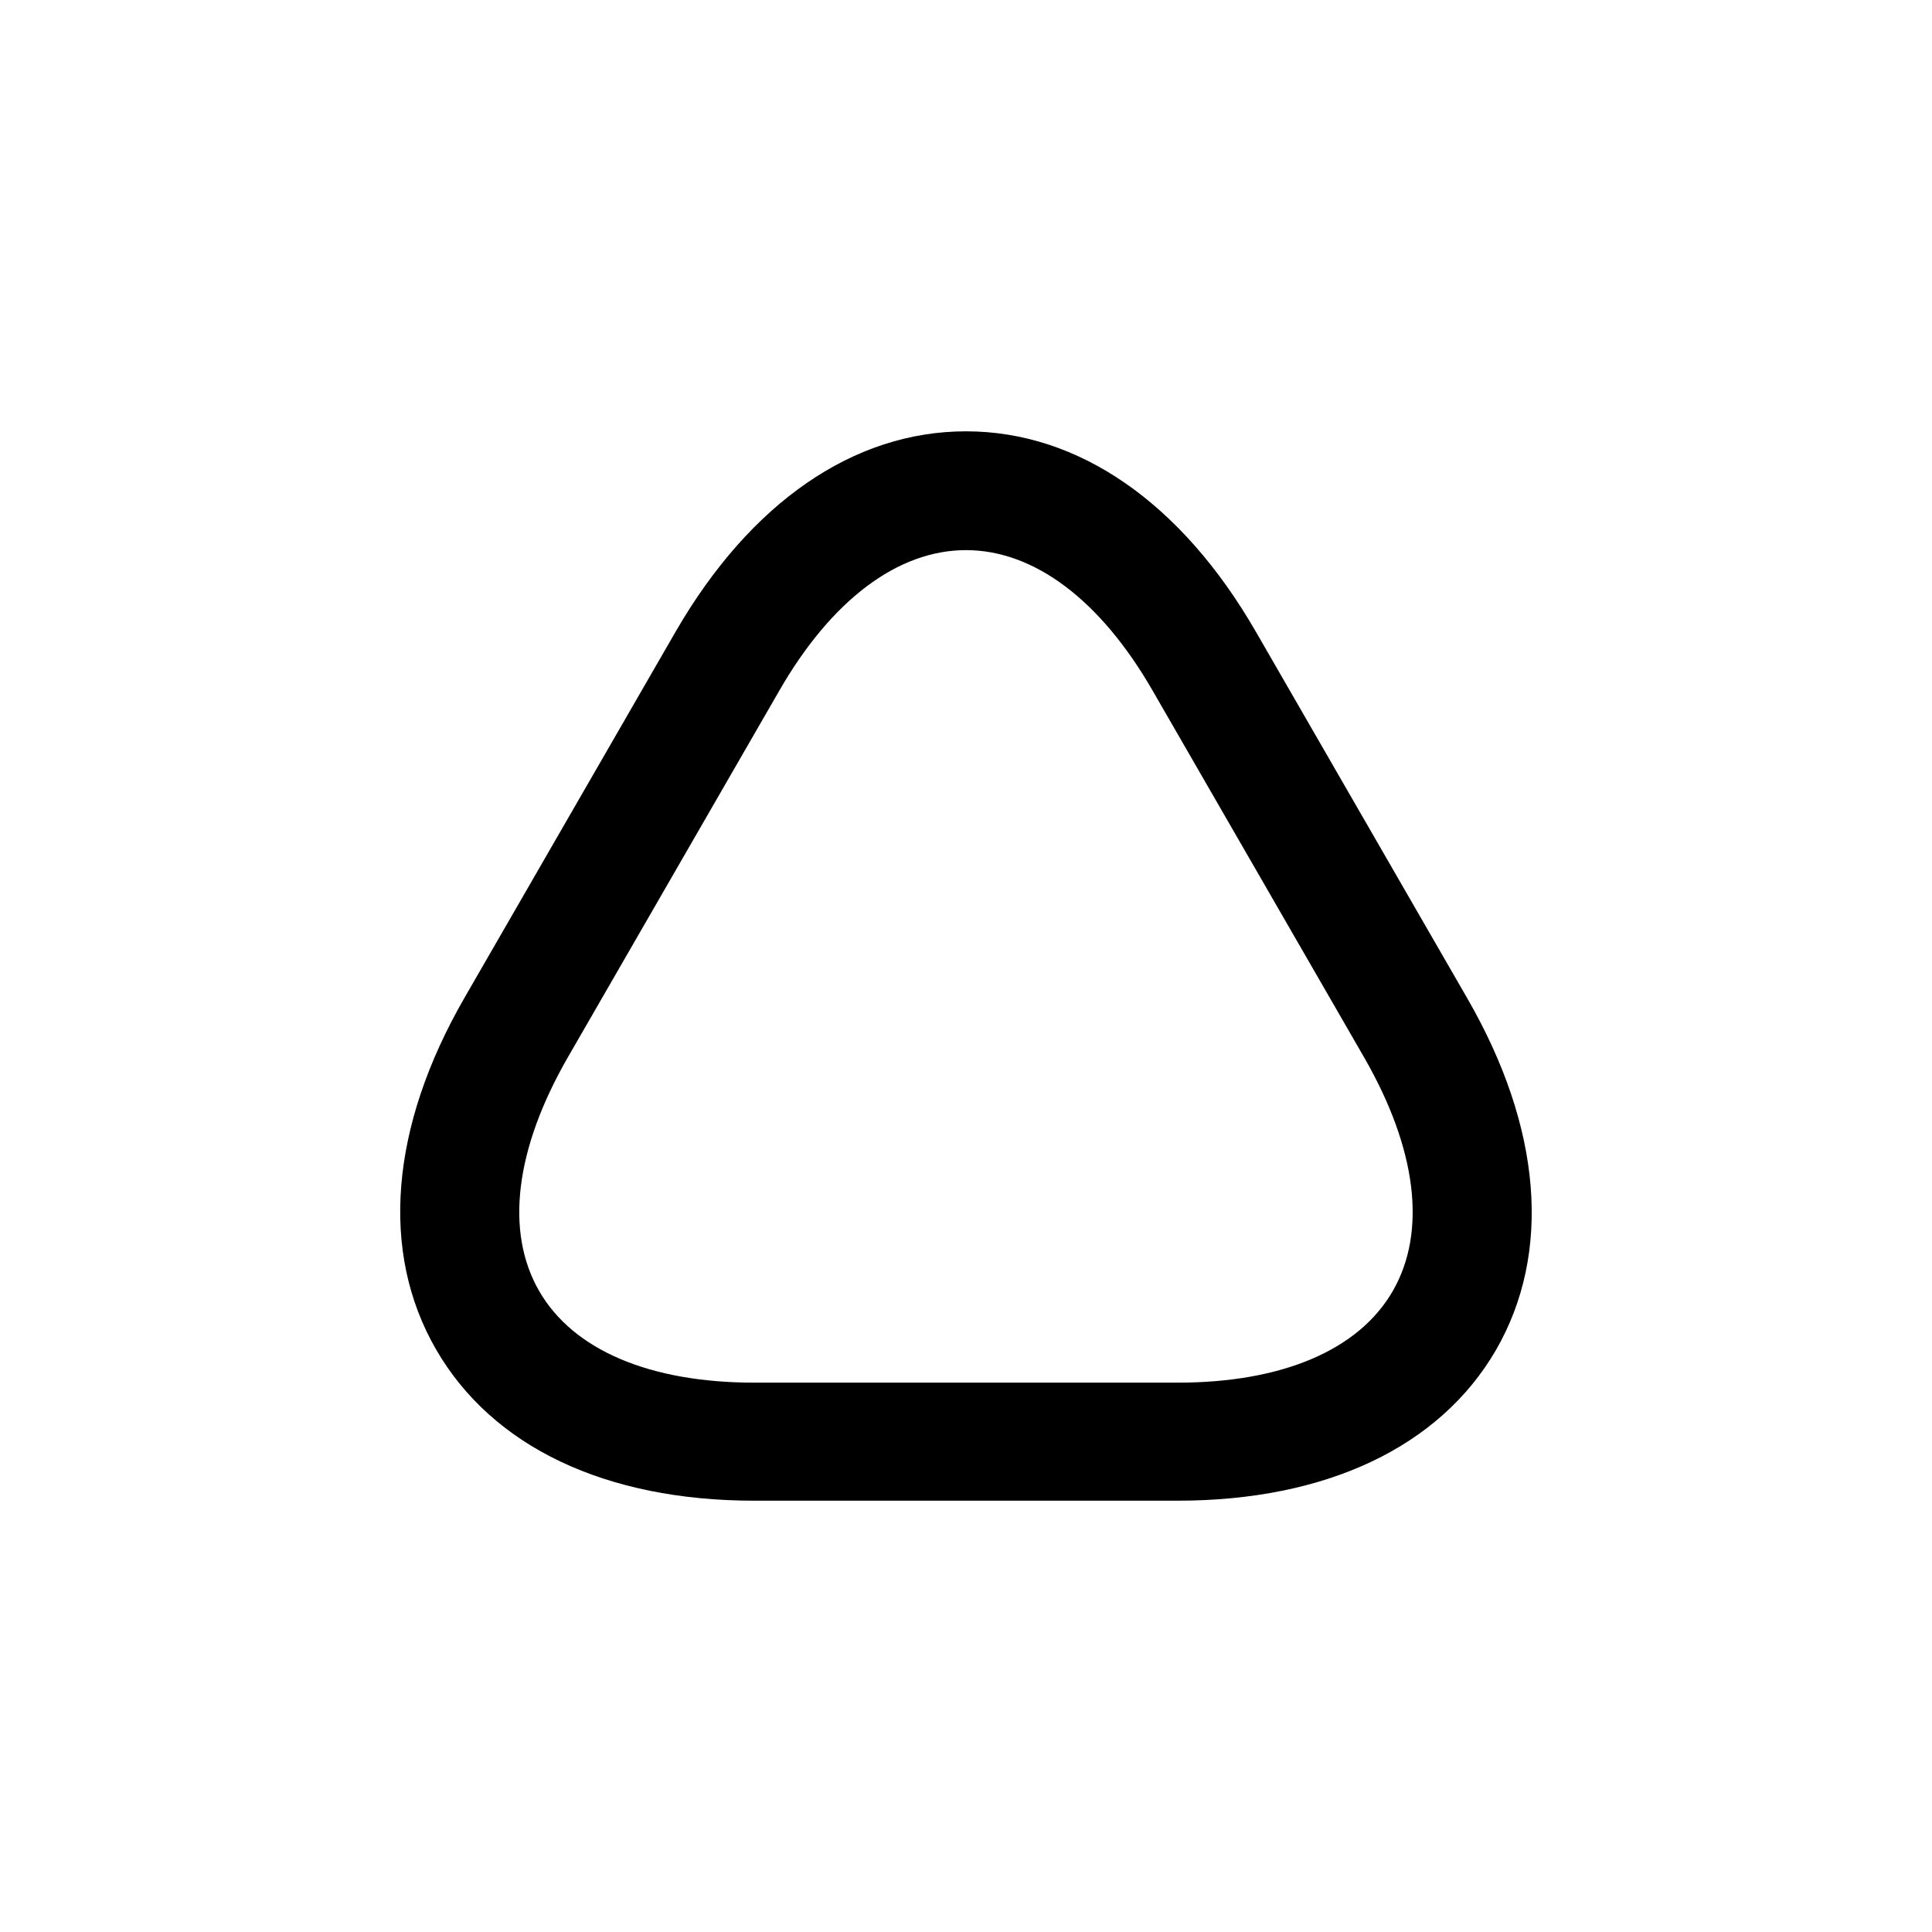 <?xml version="1.0" encoding="UTF-8"?>
<!-- Uploaded to: SVG Repo, www.svgrepo.com, Generator: SVG Repo Mixer Tools -->
<svg fill="#000000" width="800px" height="800px" version="1.1" viewBox="144 144 512 512" xmlns="http://www.w3.org/2000/svg">
 <path d="m456.04 541.7h-112.1c-39.465 0-69.484-14.273-84.387-40.094-14.906-25.82-12.176-58.988 7.555-93.207l56.051-97.191c19.73-34.008 47.023-52.902 76.832-52.902s57.098 18.895 76.828 53.109l56.051 97.195c19.73 34.219 22.461 67.383 7.555 93.203-14.902 25.613-44.922 39.887-84.387 39.887zm-56.047-251.91c-18.055 0-35.688 13.227-49.543 37.367l-56.051 97.191c-13.852 24.141-16.582 45.973-7.555 61.719 9.027 15.742 29.387 24.352 57.098 24.352h112.1c27.711 0 48.07-8.609 57.098-24.352 9.027-15.746 6.297-37.578-7.555-61.719l-56.051-97.191c-13.855-24.141-31.488-37.367-49.539-37.367z"/>
</svg>